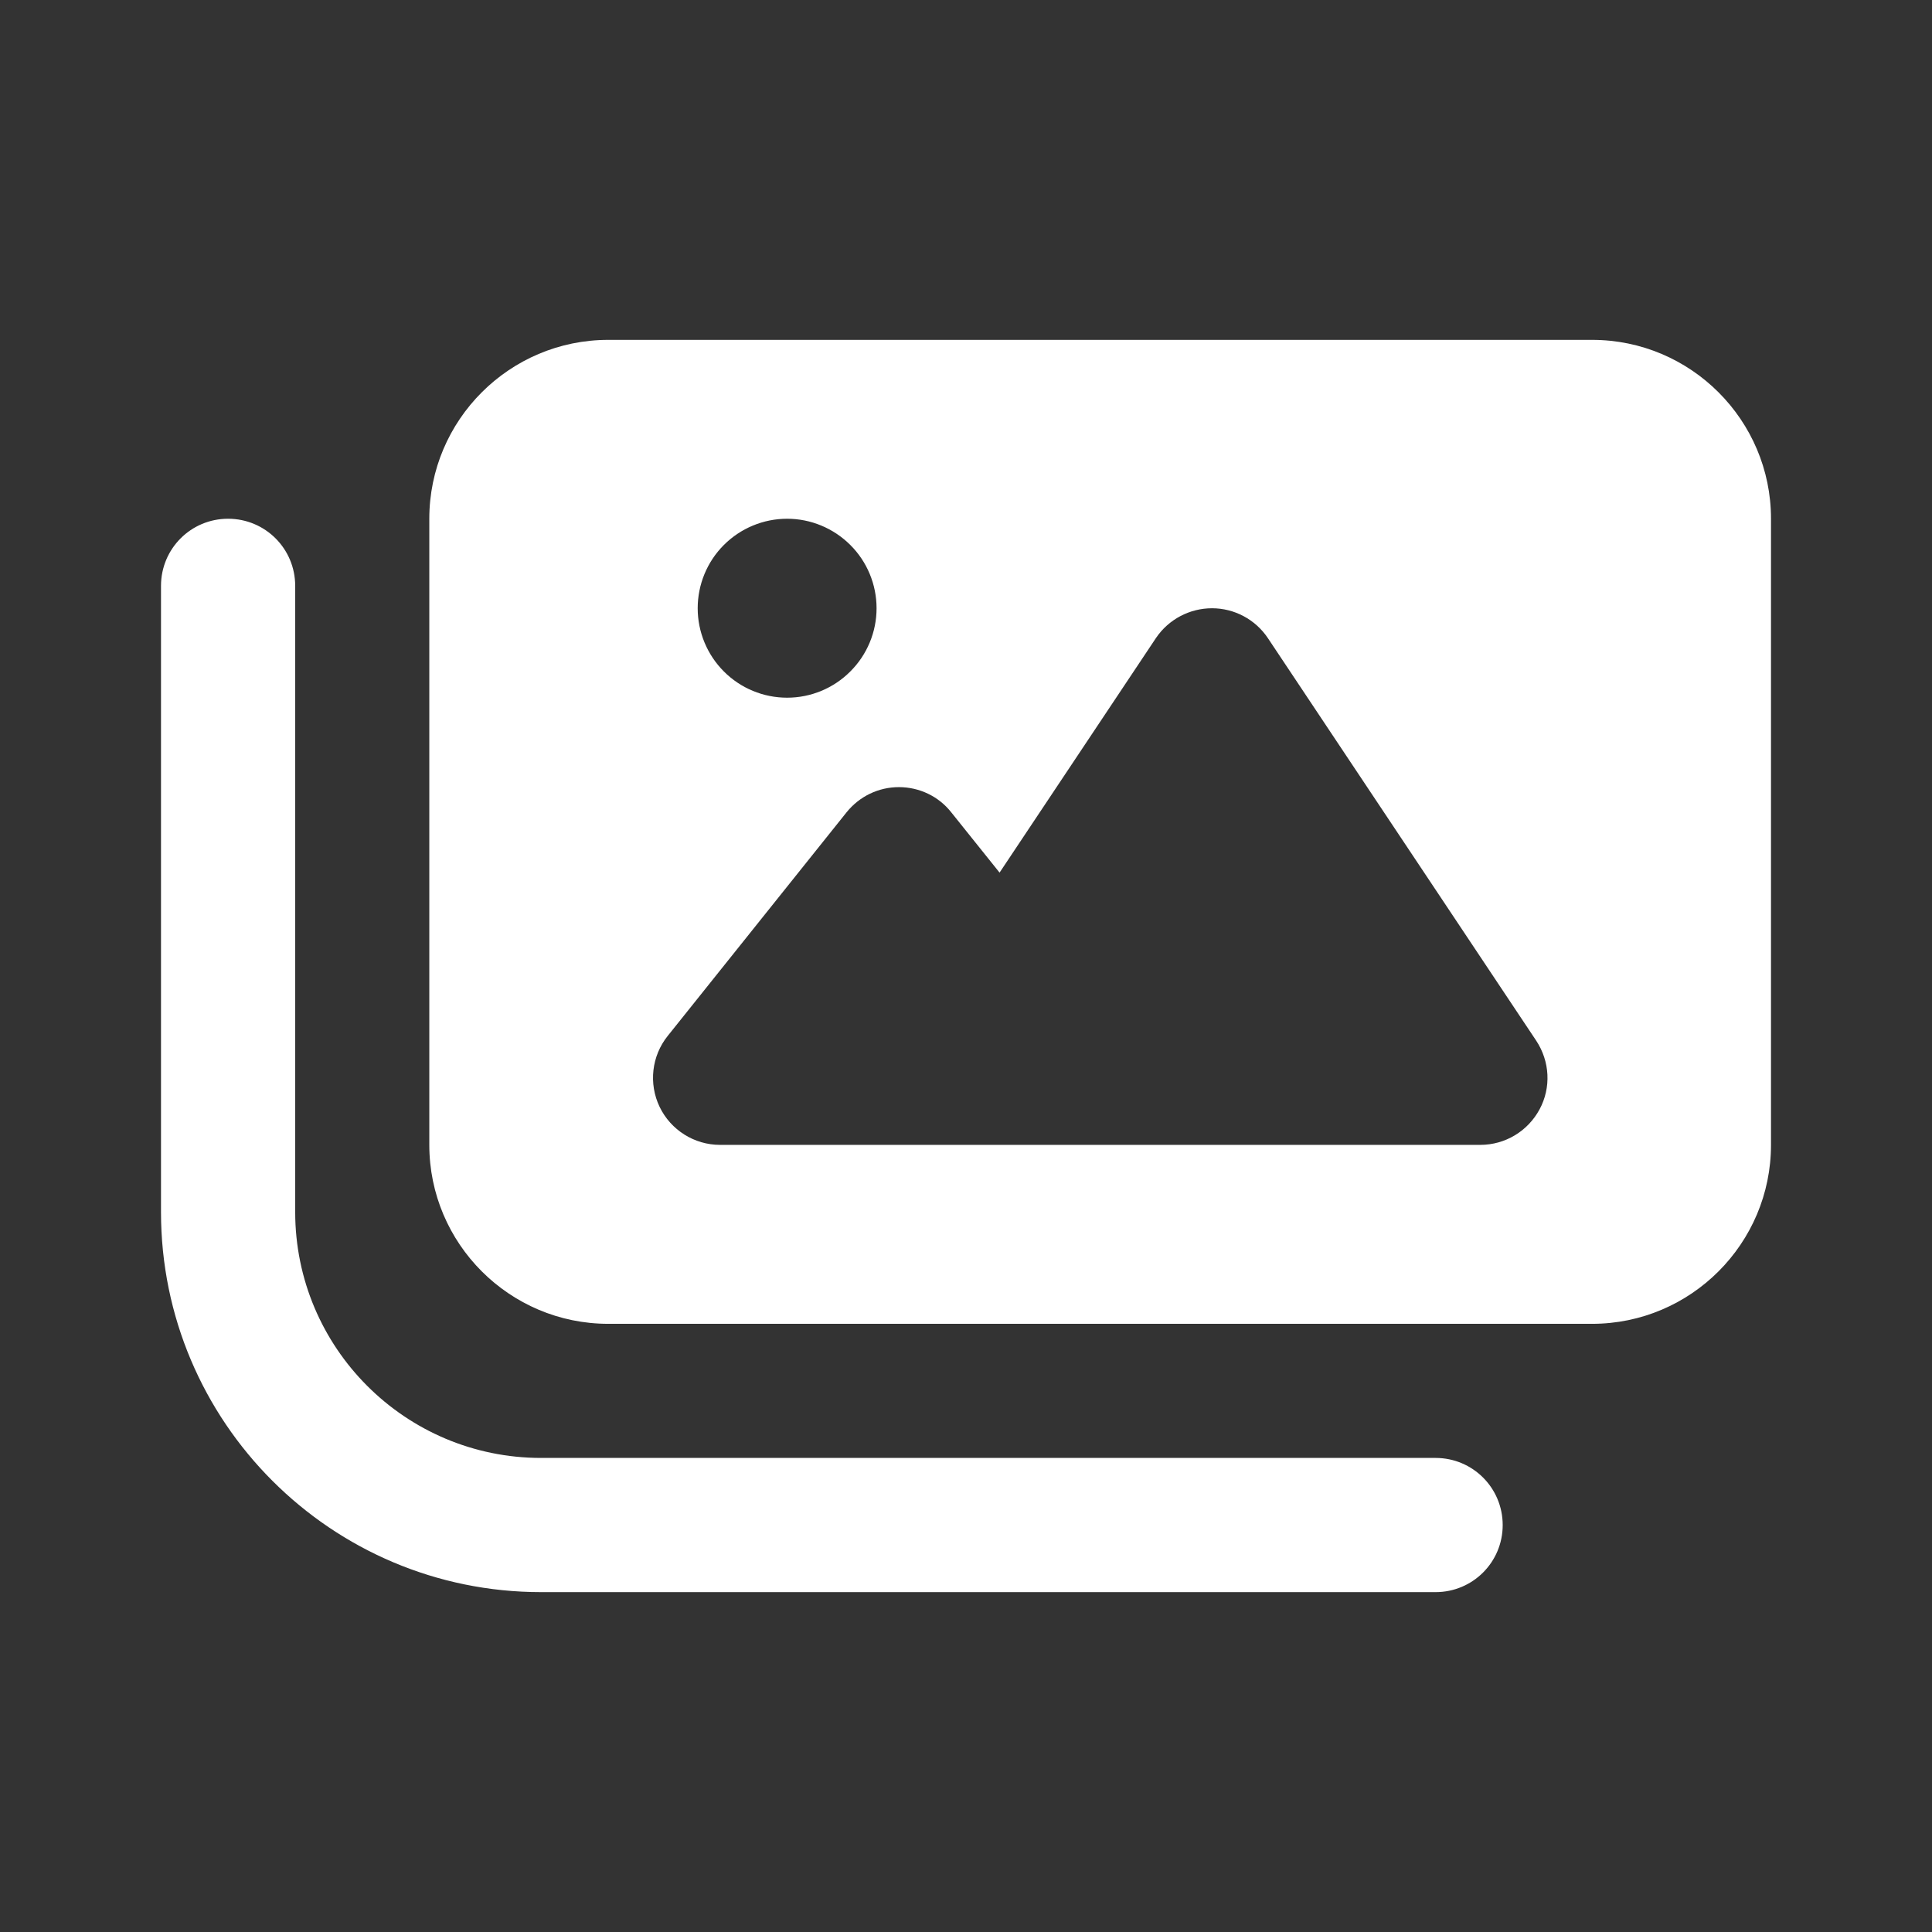 <svg width="24" height="24" viewBox="0 0 24 24" fill="none" xmlns="http://www.w3.org/2000/svg">
<rect x="0" y="0" width="24" height="24" fill="#333333" stroke="none"/>
<path d="M7.556 4.222C6.33 4.222 5.333 5.219 5.333 6.444V14.222C5.333 15.448 6.33 16.445 7.556 16.445H19.778C21.003 16.445 22 15.448 22 14.222V6.444C22 5.219 21.003 4.222 19.778 4.222H7.556ZM15.75 7.927L19.083 12.927C19.253 13.184 19.271 13.51 19.125 13.781C18.979 14.052 18.698 14.222 18.389 14.222H13.389H11.722H8.944C8.625 14.222 8.333 14.038 8.194 13.75C8.056 13.462 8.094 13.118 8.295 12.868L10.517 10.09C10.677 9.892 10.913 9.778 11.167 9.778C11.42 9.778 11.66 9.892 11.816 10.09L12.417 10.84L14.361 7.924C14.517 7.694 14.778 7.556 15.056 7.556C15.333 7.556 15.594 7.694 15.75 7.927ZM8.667 7.556C8.667 7.261 8.784 6.978 8.992 6.77C9.2 6.562 9.483 6.444 9.778 6.444C10.072 6.444 10.355 6.562 10.563 6.77C10.772 6.978 10.889 7.261 10.889 7.556C10.889 7.85 10.772 8.133 10.563 8.341C10.355 8.55 10.072 8.667 9.778 8.667C9.483 8.667 9.2 8.55 8.992 8.341C8.784 8.133 8.667 7.85 8.667 7.556ZM3.667 7.278C3.667 6.816 3.295 6.444 2.833 6.444C2.372 6.444 2 6.816 2 7.278V15.056C2 17.663 4.115 19.778 6.722 19.778H17.833C18.295 19.778 18.667 19.406 18.667 18.945C18.667 18.483 18.295 18.111 17.833 18.111H6.722C5.035 18.111 3.667 16.743 3.667 15.056V7.278Z" fill="white"/>
</svg>
